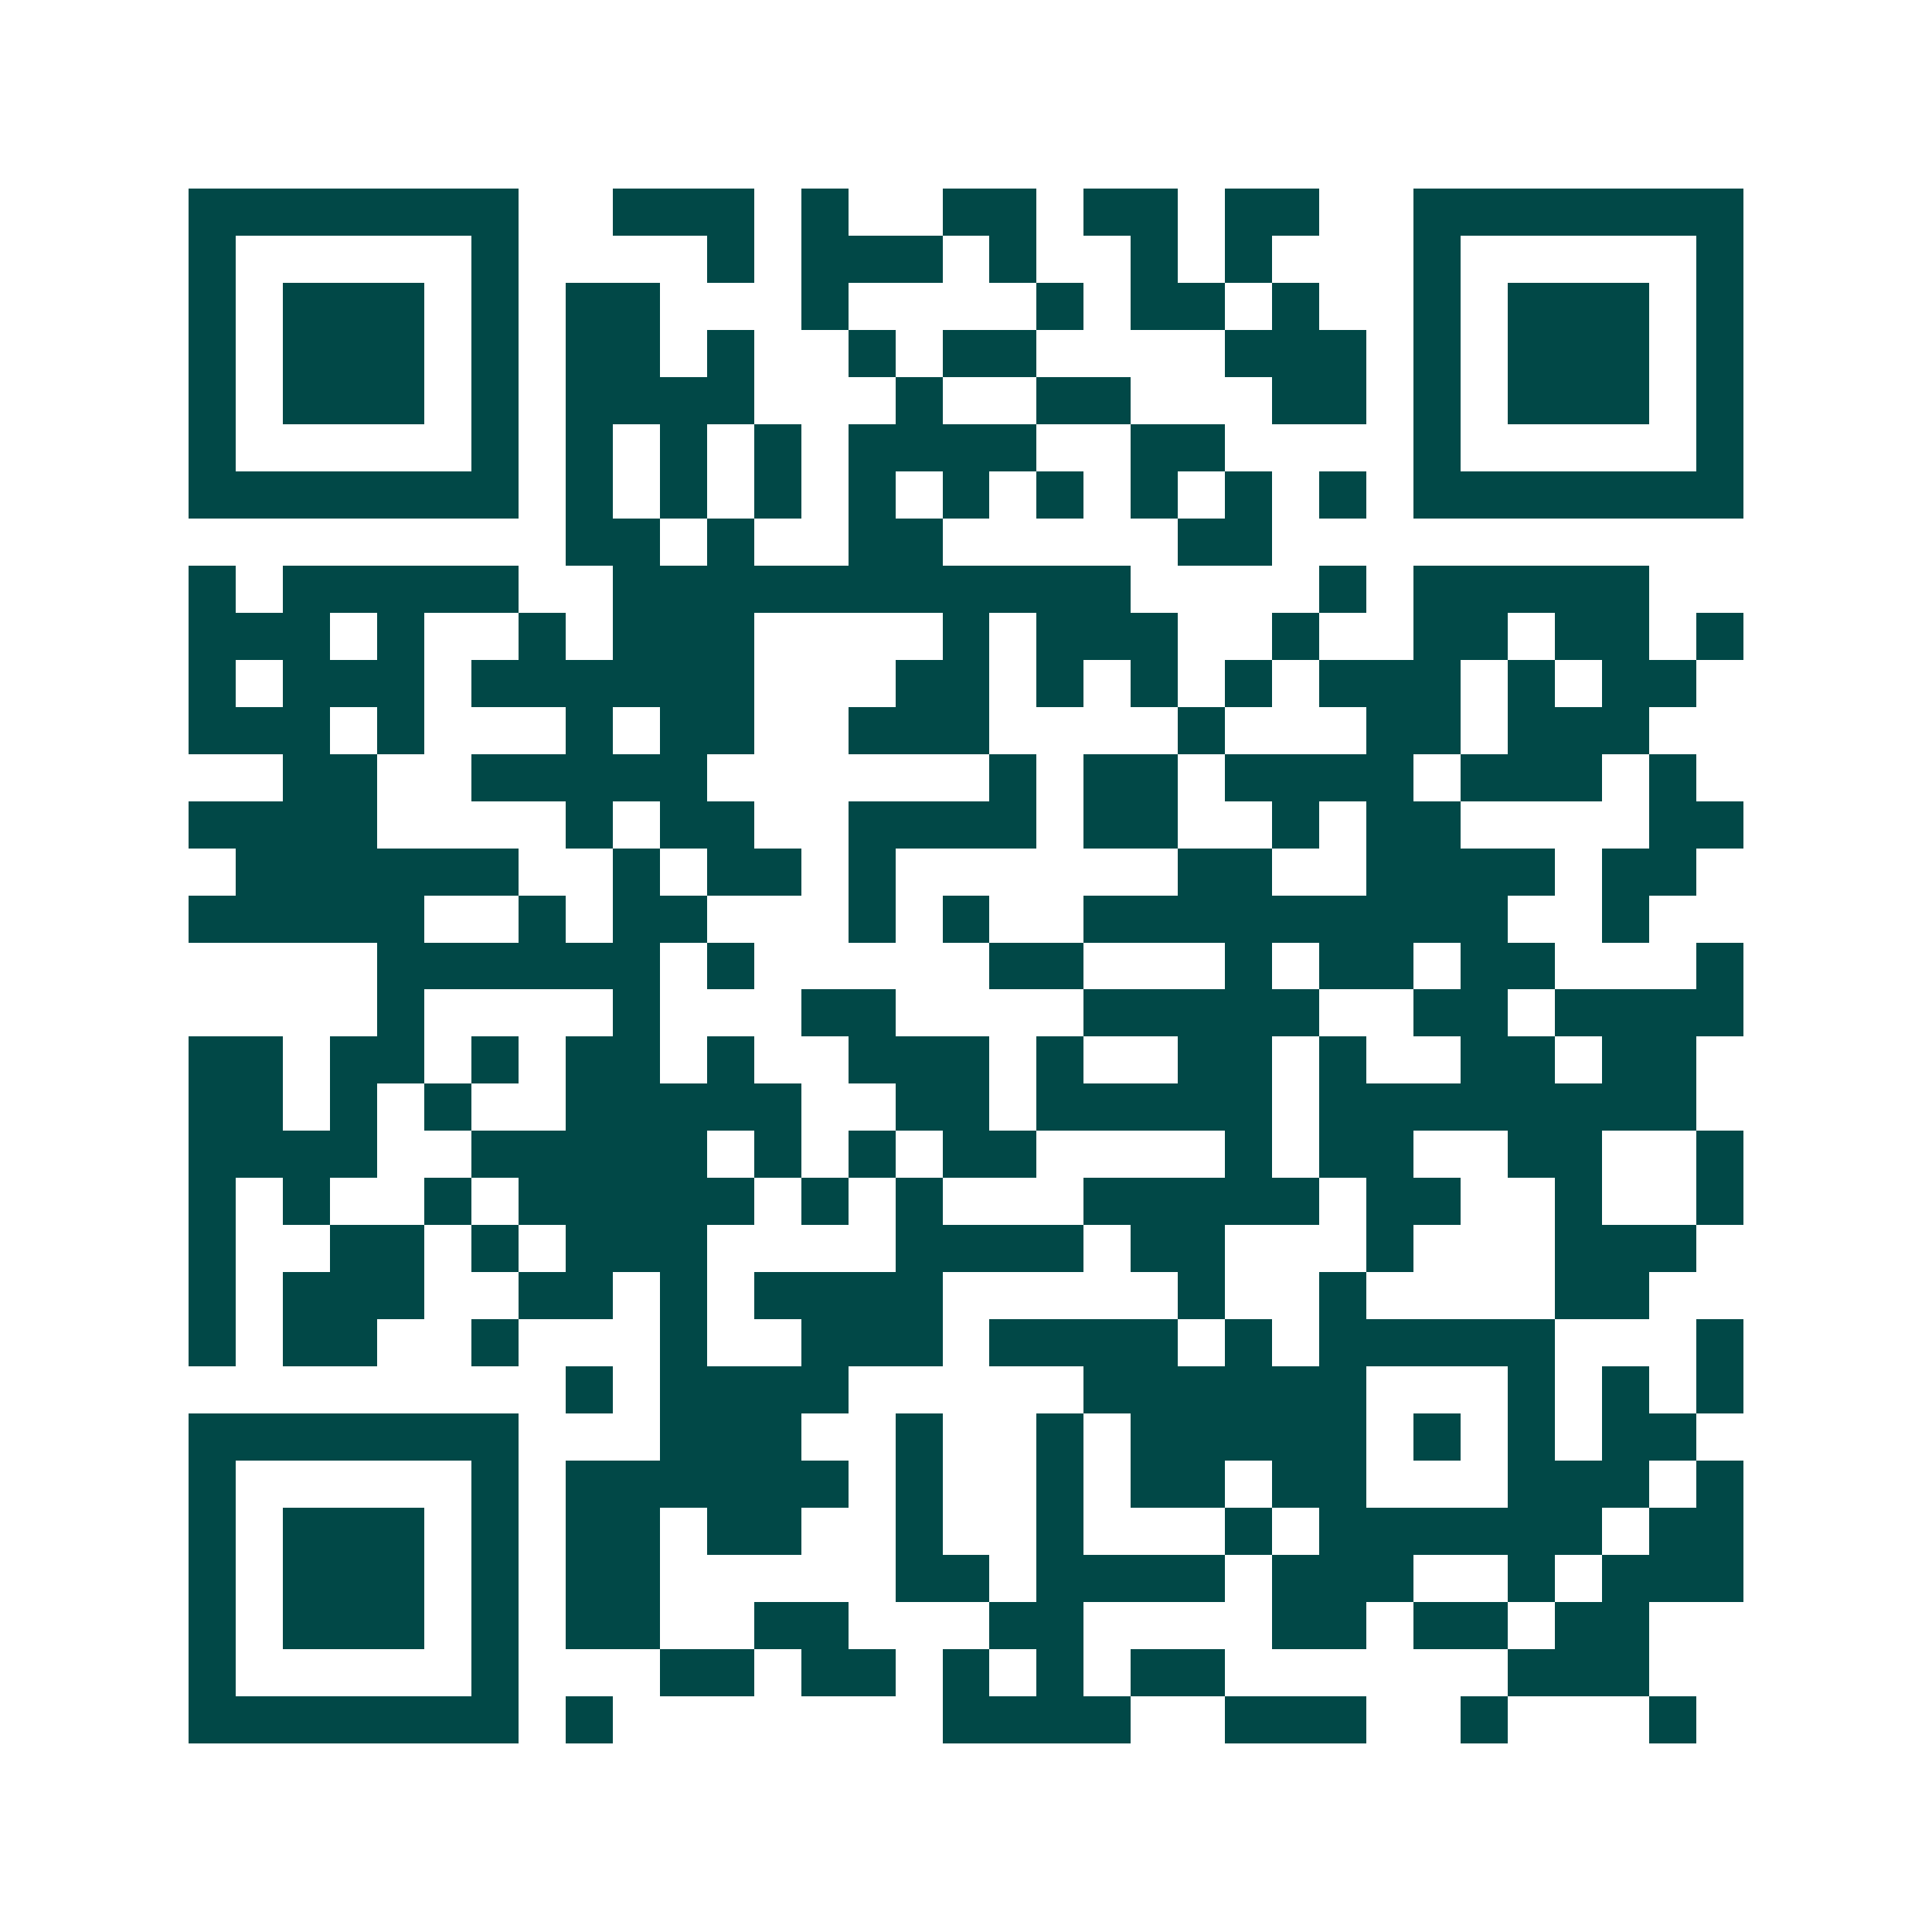 <svg xmlns="http://www.w3.org/2000/svg" width="200" height="200" viewBox="0 0 41 41" shape-rendering="crispEdges"><path fill="#ffffff" d="M0 0h41v41H0z"/><path stroke="#014847" d="M4 4.5h7m2 0h3m1 0h1m2 0h2m1 0h2m1 0h2m2 0h7M4 5.5h1m5 0h1m4 0h1m1 0h3m1 0h1m2 0h1m1 0h1m3 0h1m5 0h1M4 6.5h1m1 0h3m1 0h1m1 0h2m3 0h1m4 0h1m1 0h2m1 0h1m2 0h1m1 0h3m1 0h1M4 7.5h1m1 0h3m1 0h1m1 0h2m1 0h1m2 0h1m1 0h2m4 0h3m1 0h1m1 0h3m1 0h1M4 8.5h1m1 0h3m1 0h1m1 0h4m3 0h1m2 0h2m3 0h2m1 0h1m1 0h3m1 0h1M4 9.5h1m5 0h1m1 0h1m1 0h1m1 0h1m1 0h4m2 0h2m4 0h1m5 0h1M4 10.5h7m1 0h1m1 0h1m1 0h1m1 0h1m1 0h1m1 0h1m1 0h1m1 0h1m1 0h1m1 0h7M12 11.5h2m1 0h1m2 0h2m5 0h2M4 12.5h1m1 0h5m2 0h11m4 0h1m1 0h5M4 13.5h3m1 0h1m2 0h1m1 0h3m4 0h1m1 0h3m2 0h1m2 0h2m1 0h2m1 0h1M4 14.5h1m1 0h3m1 0h6m3 0h2m1 0h1m1 0h1m1 0h1m1 0h3m1 0h1m1 0h2M4 15.5h3m1 0h1m3 0h1m1 0h2m2 0h3m4 0h1m3 0h2m1 0h3M6 16.5h2m2 0h5m6 0h1m1 0h2m1 0h4m1 0h3m1 0h1M4 17.5h4m4 0h1m1 0h2m2 0h4m1 0h2m2 0h1m1 0h2m4 0h2M5 18.5h6m2 0h1m1 0h2m1 0h1m6 0h2m2 0h4m1 0h2M4 19.5h5m2 0h1m1 0h2m3 0h1m1 0h1m2 0h9m2 0h1M8 20.5h6m1 0h1m5 0h2m3 0h1m1 0h2m1 0h2m3 0h1M8 21.5h1m4 0h1m3 0h2m4 0h5m2 0h2m1 0h4M4 22.5h2m1 0h2m1 0h1m1 0h2m1 0h1m2 0h3m1 0h1m2 0h2m1 0h1m2 0h2m1 0h2M4 23.5h2m1 0h1m1 0h1m2 0h5m2 0h2m1 0h5m1 0h8M4 24.5h4m2 0h5m1 0h1m1 0h1m1 0h2m4 0h1m1 0h2m2 0h2m2 0h1M4 25.5h1m1 0h1m2 0h1m1 0h5m1 0h1m1 0h1m3 0h5m1 0h2m2 0h1m2 0h1M4 26.5h1m2 0h2m1 0h1m1 0h3m4 0h4m1 0h2m3 0h1m3 0h3M4 27.5h1m1 0h3m2 0h2m1 0h1m1 0h4m5 0h1m2 0h1m4 0h2M4 28.5h1m1 0h2m2 0h1m3 0h1m2 0h3m1 0h4m1 0h1m1 0h5m3 0h1M12 29.5h1m1 0h4m5 0h6m3 0h1m1 0h1m1 0h1M4 30.5h7m3 0h3m2 0h1m2 0h1m1 0h5m1 0h1m1 0h1m1 0h2M4 31.5h1m5 0h1m1 0h6m1 0h1m2 0h1m1 0h2m1 0h2m3 0h3m1 0h1M4 32.5h1m1 0h3m1 0h1m1 0h2m1 0h2m2 0h1m2 0h1m3 0h1m1 0h6m1 0h2M4 33.5h1m1 0h3m1 0h1m1 0h2m5 0h2m1 0h4m1 0h3m2 0h1m1 0h3M4 34.5h1m1 0h3m1 0h1m1 0h2m2 0h2m3 0h2m4 0h2m1 0h2m1 0h2M4 35.5h1m5 0h1m3 0h2m1 0h2m1 0h1m1 0h1m1 0h2m6 0h3M4 36.5h7m1 0h1m7 0h4m2 0h3m2 0h1m3 0h1"/></svg>
